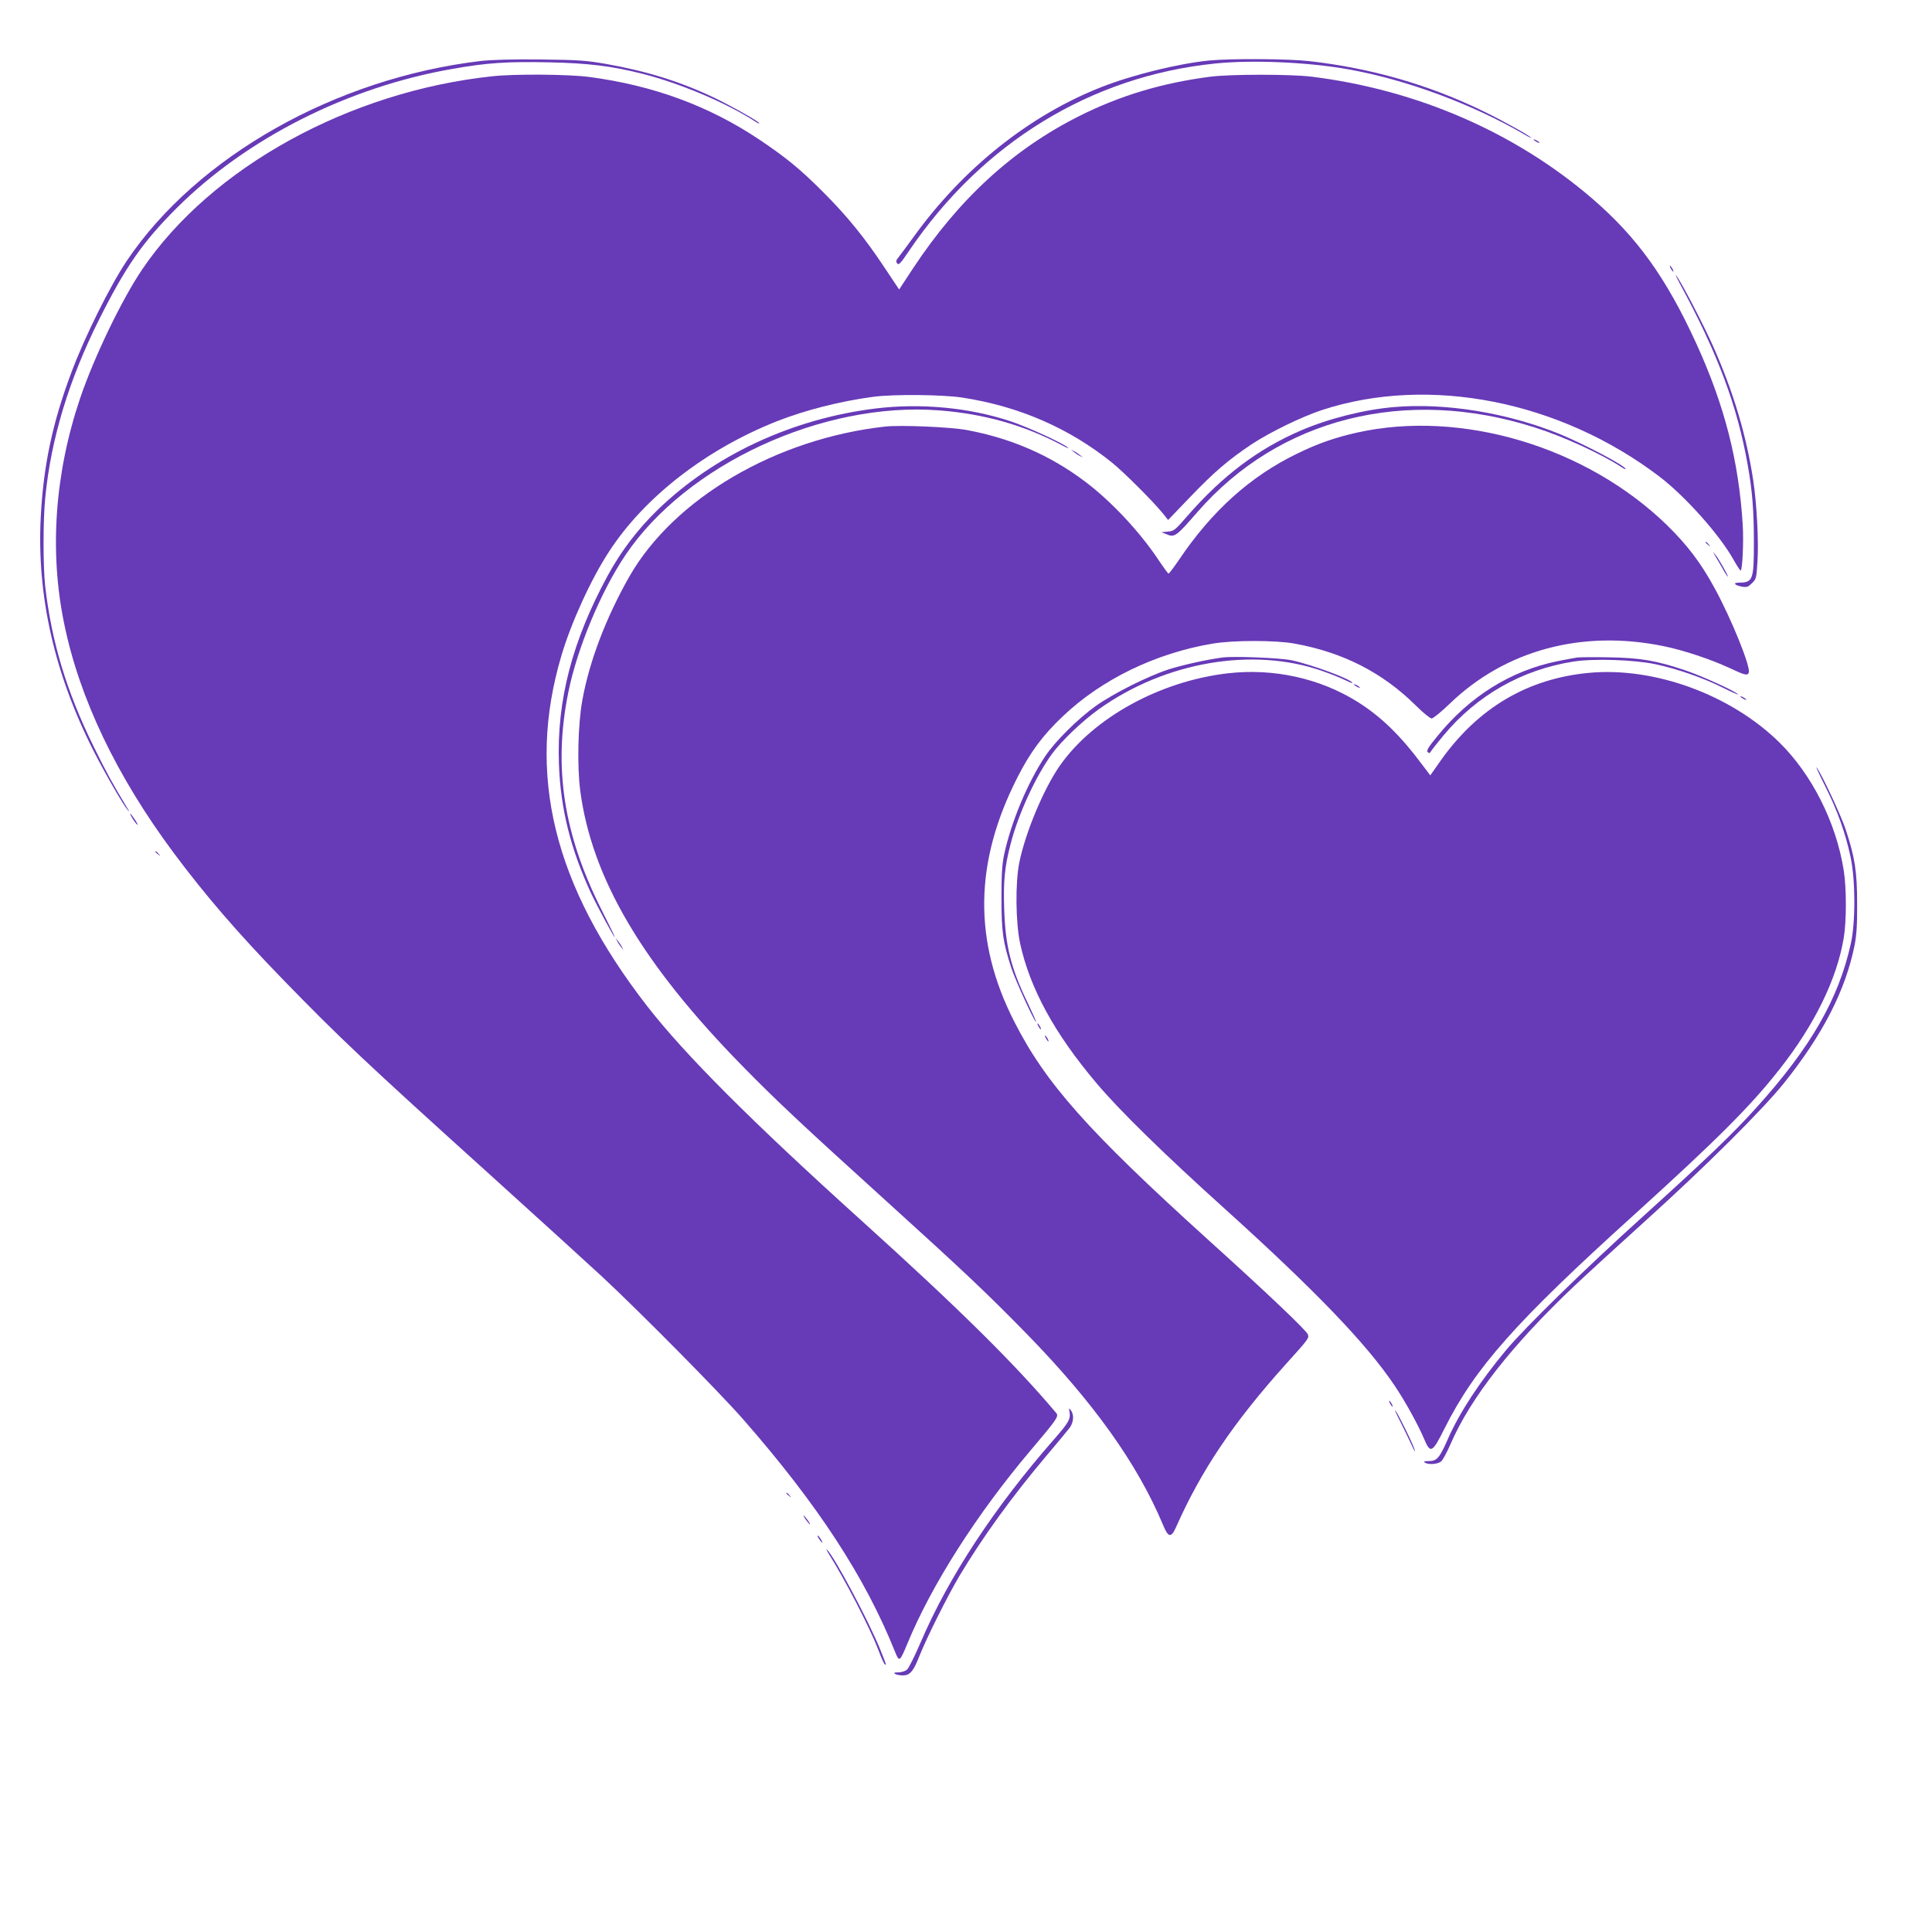 <?xml version="1.0" standalone="no"?>
<!DOCTYPE svg PUBLIC "-//W3C//DTD SVG 20010904//EN"
 "http://www.w3.org/TR/2001/REC-SVG-20010904/DTD/svg10.dtd">
<svg version="1.0" xmlns="http://www.w3.org/2000/svg"
 width="1280pt" height="1280pt" viewBox="0 0 1280 1280"
 preserveAspectRatio="xMidYMid meet">
<g transform="translate(0,1280) scale(0.1,-0.1)"
fill="#673ab7" stroke="none">
<path d="M3185 12396 c-961 -114 -1877 -631 -2343 -1321 -112 -167 -281 -506
-370 -745 -125 -334 -184 -613 -202 -955 -27 -520 90 -1038 350 -1550 76 -149
193 -352 225 -390 14 -16 14 -14 -1 10 -104 173 -139 237 -224 410 -179 363
-279 695 -321 1065 -14 129 -14 437 1 585 38 388 157 780 357 1179 176 351
289 513 512 736 466 465 1138 804 1831 924 224 40 366 49 637 43 259 -5 419
-25 624 -77 253 -65 559 -195 747 -318 12 -8 22 -12 22 -8 0 10 -190 117 -303
171 -224 106 -444 174 -709 221 -137 24 -182 27 -438 30 -190 2 -322 -2 -395
-10z"/>
<path d="M8010 12399 c-208 -21 -510 -96 -713 -176 -479 -188 -920 -541 -1248
-998 -44 -60 -88 -120 -98 -132 -15 -18 -16 -26 -7 -38 10 -14 22 -1 78 82
486 717 1206 1158 2027 1242 248 26 622 9 888 -39 384 -69 815 -229 1163 -431
30 -18 51 -27 45 -22 -17 18 -184 111 -311 173 -362 177 -746 288 -1159 335
-142 16 -521 18 -665 4z"/>
<path d="M3265 12295 c-951 -100 -1866 -605 -2323 -1280 -136 -201 -319 -582
-411 -853 -168 -497 -205 -1014 -106 -1493 101 -496 348 -1012 726 -1520 211
-283 424 -530 725 -840 372 -383 540 -542 1384 -1304 316 -286 645 -585 730
-664 253 -236 775 -763 935 -946 492 -562 807 -1044 1005 -1539 28 -69 31 -67
81 53 161 391 461 862 823 1289 168 198 182 219 164 240 -274 326 -650 697
-1298 1282 -723 653 -1162 1092 -1413 1415 -621 800 -801 1537 -567 2323 65
219 197 508 316 689 234 360 643 677 1111 862 188 74 420 133 638 162 134 18
458 15 590 -5 377 -58 710 -203 995 -433 77 -63 268 -253 333 -333 l36 -45
146 152 c158 165 255 248 408 350 123 81 331 182 467 227 710 231 1575 60
2235 -442 172 -132 397 -384 490 -550 22 -39 43 -72 47 -72 12 0 21 190 14
303 -26 422 -120 791 -308 1202 -199 435 -393 705 -691 961 -509 437 -1157
719 -1857 806 -137 17 -534 17 -670 0 -318 -41 -597 -124 -870 -261 -438 -220
-797 -548 -1103 -1012 l-90 -137 -98 147 c-130 196 -247 340 -404 497 -156
156 -244 228 -427 351 -331 221 -700 357 -1123 413 -133 18 -494 21 -640 5z"/>
<path d="M10160 11876 c0 -3 9 -10 20 -16 11 -6 20 -8 20 -6 0 3 -9 10 -20 16
-11 6 -20 8 -20 6z"/>
<path d="M11070 11020 c6 -11 13 -20 16 -20 2 0 0 9 -6 20 -6 11 -13 20 -16
20 -2 0 0 -9 6 -20z"/>
<path d="M11130 10920 c251 -463 380 -809 449 -1200 31 -174 41 -303 41 -517
0 -244 -7 -263 -98 -263 -45 0 -31 -18 21 -27 31 -5 40 -1 65 24 28 27 29 34
36 148 8 134 -5 377 -28 530 -45 299 -132 590 -267 893 -66 147 -210 424 -244
467 -8 11 3 -14 25 -55z"/>
<path d="M5804 10094 c-553 -67 -1073 -309 -1448 -673 -134 -131 -240 -271
-329 -433 -236 -434 -339 -829 -324 -1247 10 -297 77 -565 212 -857 41 -87
152 -294 159 -294 2 0 -38 82 -89 183 -252 501 -320 945 -220 1439 59 293 215
667 379 911 405 601 1308 1018 2079 958 300 -23 569 -100 817 -233 30 -16 46
-22 35 -13 -39 32 -261 134 -380 174 -274 91 -594 121 -891 85z"/>
<path d="M9235 10103 c-198 -17 -432 -76 -616 -155 -282 -121 -520 -300 -751
-565 -83 -96 -91 -102 -131 -105 l-42 -4 30 -12 c57 -25 65 -19 207 144 542
624 1382 835 2236 562 193 -61 441 -175 580 -266 12 -8 22 -12 22 -9 0 20
-275 165 -438 232 -345 140 -758 208 -1097 178z"/>
<path d="M5865 9974 c-723 -80 -1398 -475 -1695 -993 -154 -271 -265 -560
-312 -821 -29 -160 -35 -433 -14 -597 76 -580 411 -1149 1076 -1827 224 -229
403 -396 957 -898 512 -464 661 -605 925 -875 445 -456 734 -862 903 -1265 35
-86 54 -89 87 -15 167 377 379 691 725 1077 155 171 156 174 148 199 -8 25
-265 270 -665 631 -793 718 -1073 1033 -1281 1443 -272 534 -264 1056 22 1617
85 167 168 279 299 403 258 246 617 420 995 483 136 23 417 23 542 0 321 -58
583 -192 804 -411 47 -47 94 -85 104 -85 10 0 64 44 120 98 368 355 877 492
1417 381 129 -26 312 -87 435 -144 104 -49 121 -53 129 -31 14 37 -114 354
-226 559 -90 166 -181 286 -316 418 -535 520 -1362 767 -2053 613 -147 -33
-259 -72 -396 -139 -311 -150 -567 -381 -786 -707 -33 -48 -63 -88 -67 -88 -4
0 -30 36 -59 79 -126 192 -320 400 -496 532 -232 174 -487 285 -782 340 -108
20 -436 34 -540 23z"/>
<path d="M7115 9805 c11 -9 29 -21 40 -26 l20 -10 -20 16 c-11 9 -29 21 -40
26 l-20 10 20 -16z"/>
<path d="M11300 9206 c0 -2 8 -10 18 -17 15 -13 16 -12 3 4 -13 16 -21 21 -21
13z"/>
<path d="M11362 9120 c8 -14 30 -51 48 -82 17 -32 34 -58 37 -58 7 0 -58 115
-80 142 l-19 23 14 -25z"/>
<path d="M8100 8444 c-100 -13 -264 -49 -358 -79 -140 -46 -363 -158 -482
-242 -119 -85 -270 -235 -335 -333 -117 -175 -226 -437 -272 -650 -14 -67 -18
-129 -18 -290 0 -223 9 -289 66 -465 28 -84 152 -355 163 -355 3 0 -22 55 -54
123 -113 234 -149 379 -157 624 -6 188 3 280 43 433 51 198 167 450 275 597
63 86 203 219 310 295 440 314 1020 413 1478 253 58 -20 127 -48 153 -61 26
-13 48 -22 48 -19 0 22 -260 119 -400 150 -73 16 -381 29 -460 19z"/>
<path d="M10450 8444 c-19 -3 -80 -14 -134 -25 -309 -64 -579 -233 -792 -495
-61 -74 -75 -97 -65 -107 10 -9 14 -8 22 6 6 10 43 57 83 105 221 266 521 436
861 489 136 21 400 12 540 -17 143 -30 322 -92 447 -155 60 -30 106 -50 103
-46 -11 19 -240 123 -350 160 -194 65 -294 82 -500 86 -99 2 -196 1 -215 -1z"/>
<path d="M8133 8339 c-447 -52 -887 -293 -1110 -610 -107 -152 -229 -443 -270
-644 -27 -135 -24 -395 5 -533 65 -300 228 -599 508 -930 152 -180 443 -465
849 -831 599 -541 938 -893 1124 -1170 71 -105 155 -258 196 -354 42 -100 54
-94 136 70 201 401 469 704 1259 1418 547 496 770 718 963 965 229 291 376
592 422 864 19 113 19 334 0 451 -51 319 -212 636 -428 848 -323 316 -828 500
-1261 459 -405 -38 -733 -232 -979 -578 l-71 -101 -50 66 c-148 199 -274 321
-430 420 -252 158 -559 225 -863 190z"/>
<path d="M8970 8266 c0 -3 9 -10 20 -16 11 -6 20 -8 20 -6 0 3 -9 10 -20 16
-11 6 -20 8 -20 6z"/>
<path d="M11530 8186 c0 -3 9 -10 20 -16 11 -6 20 -8 20 -6 0 3 -9 10 -20 16
-11 6 -20 8 -20 6z"/>
<path d="M12093 7590 c81 -161 134 -310 168 -470 32 -151 33 -431 1 -573 -81
-366 -267 -689 -625 -1085 -158 -175 -323 -333 -757 -726 -382 -345 -774 -728
-902 -881 -174 -209 -309 -414 -386 -590 -55 -125 -72 -145 -126 -145 -30 0
-37 -3 -26 -10 24 -16 86 -11 108 8 11 9 39 61 62 114 132 306 407 657 821
1049 85 80 298 275 474 434 388 350 773 733 915 910 257 321 407 614 467 912
13 67 18 134 17 278 0 209 -15 305 -75 487 -29 90 -161 372 -193 413 -9 11 17
-45 57 -125z"/>
<path d="M877 7379 c10 -17 24 -36 32 -42 8 -7 2 7 -14 31 -32 49 -45 57 -18
11z"/>
<path d="M1030 7156 c0 -2 8 -10 18 -17 15 -13 16 -12 3 4 -13 16 -21 21 -21
13z"/>
<path d="M4089 6565 c5 -11 17 -29 26 -40 l16 -20 -10 20 c-5 11 -17 29 -26
40 l-16 20 10 -20z"/>
<path d="M6880 6000 c6 -11 13 -20 16 -20 2 0 0 9 -6 20 -6 11 -13 20 -16 20
-2 0 0 -9 6 -20z"/>
<path d="M6930 5920 c6 -11 13 -20 16 -20 2 0 0 9 -6 20 -6 11 -13 20 -16 20
-2 0 0 -9 6 -20z"/>
<path d="M9210 3500 c6 -11 13 -20 16 -20 2 0 0 9 -6 20 -6 11 -13 20 -16 20
-2 0 0 -9 6 -20z"/>
<path d="M7086 3445 c8 -45 -6 -71 -102 -180 -396 -452 -699 -913 -884 -1345
-39 -91 -80 -173 -91 -182 -12 -10 -38 -18 -58 -18 -27 0 -32 -3 -21 -10 8 -5
31 -10 51 -10 47 0 70 26 109 125 46 118 189 404 267 535 155 259 348 525 574
793 74 87 144 172 157 189 25 36 29 85 7 114 -14 18 -14 17 -9 -11z"/>
<path d="M9278 3380 c26 -52 60 -122 75 -155 15 -33 24 -49 21 -35 -7 32 -108
238 -129 265 -9 11 6 -23 33 -75z"/>
<path d="M5210 2906 c0 -2 8 -10 18 -17 15 -13 16 -12 3 4 -13 16 -21 21 -21
13z"/>
<path d="M5340 2730 c12 -16 24 -30 26 -30 3 0 -4 14 -16 30 -12 17 -24 30
-26 30 -3 0 4 -13 16 -30z"/>
<path d="M5425 2606 c10 -14 19 -26 22 -26 7 0 -17 39 -28 46 -6 3 -3 -5 6
-20z"/>
<path d="M5485 2515 c116 -184 279 -501 336 -650 17 -47 36 -88 40 -91 13 -8
13 -7 -27 92 -75 188 -308 626 -356 668 -6 6 -3 -2 7 -19z"/>
</g>
</svg>
